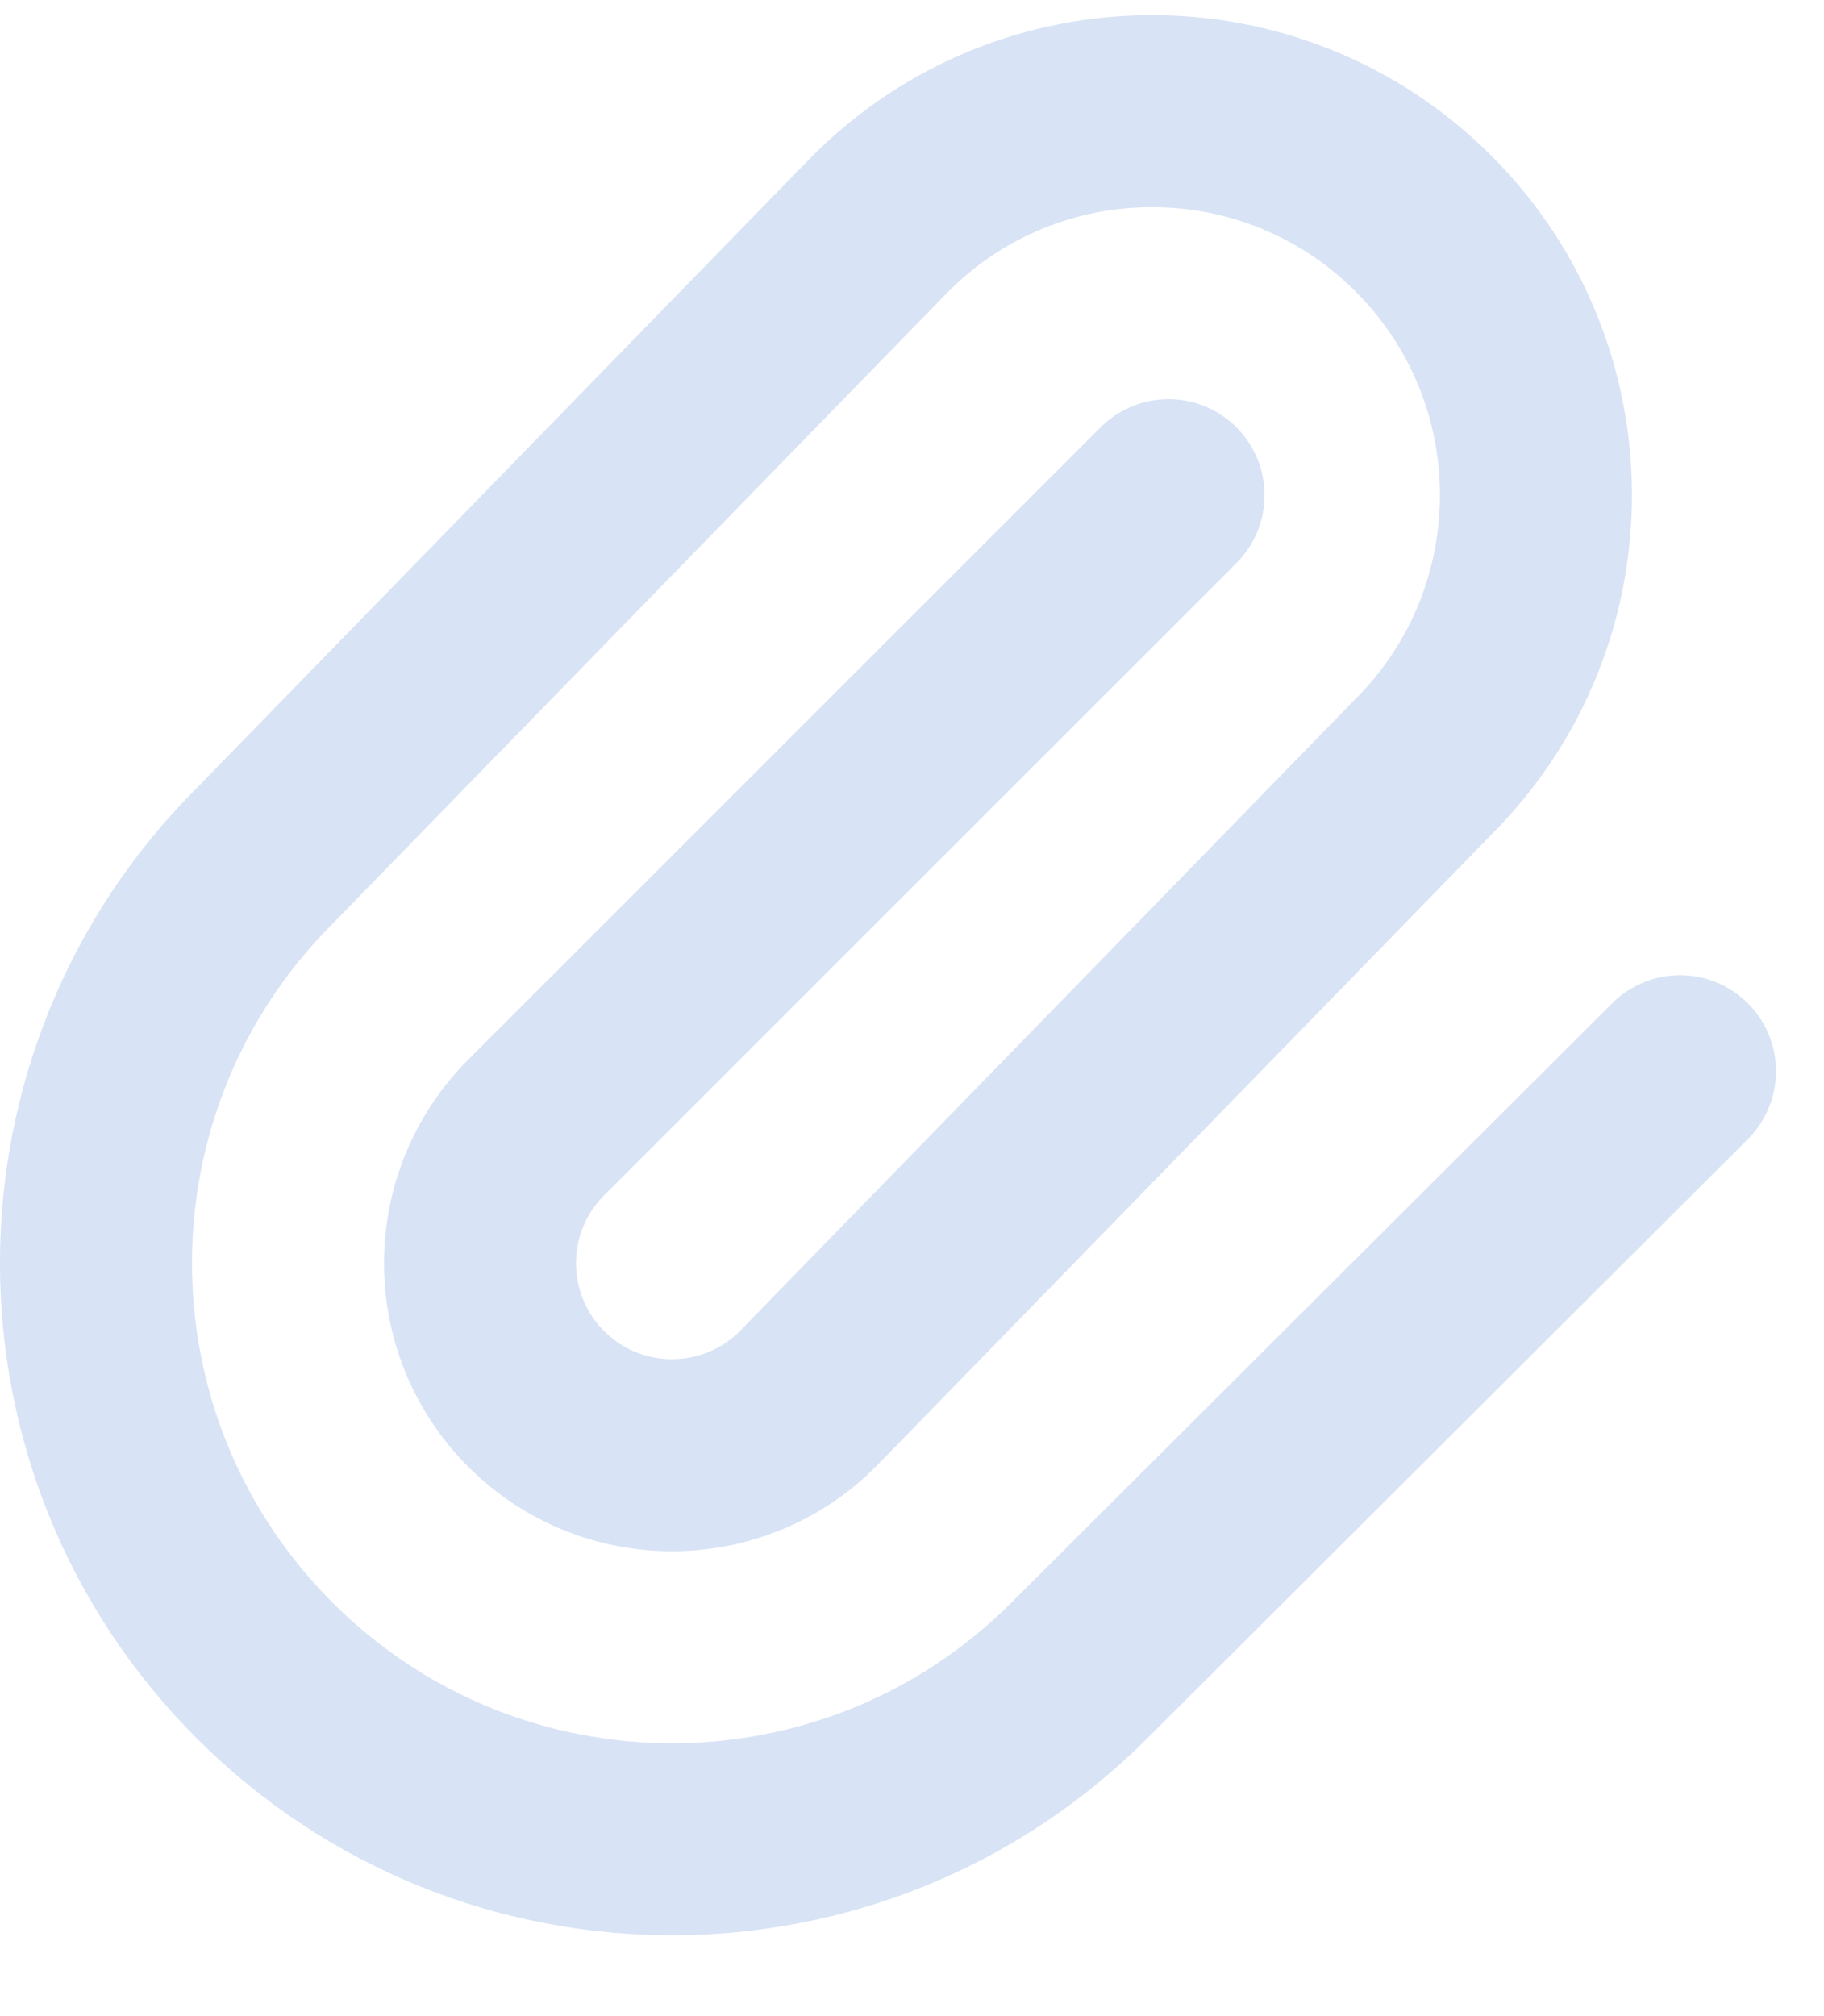 <svg width="19" height="21" viewBox="0 0 19 21" fill="none" xmlns="http://www.w3.org/2000/svg">
<path d="M12.172 5.158L5.586 11.743C4.805 12.525 4.805 13.791 5.586 14.572C6.367 15.353 7.633 15.353 8.414 14.572L14.828 7.986C16.39 6.424 16.39 3.891 14.828 2.329C13.266 0.767 10.734 0.767 9.172 2.329L2.757 8.915C0.414 11.258 0.414 15.057 2.757 17.4C5.101 19.744 8.899 19.744 11.243 17.4L17.5 11.158" stroke="#D8E3F5" stroke-width="2" stroke-linecap="round" stroke-linejoin="round"/>
</svg>
